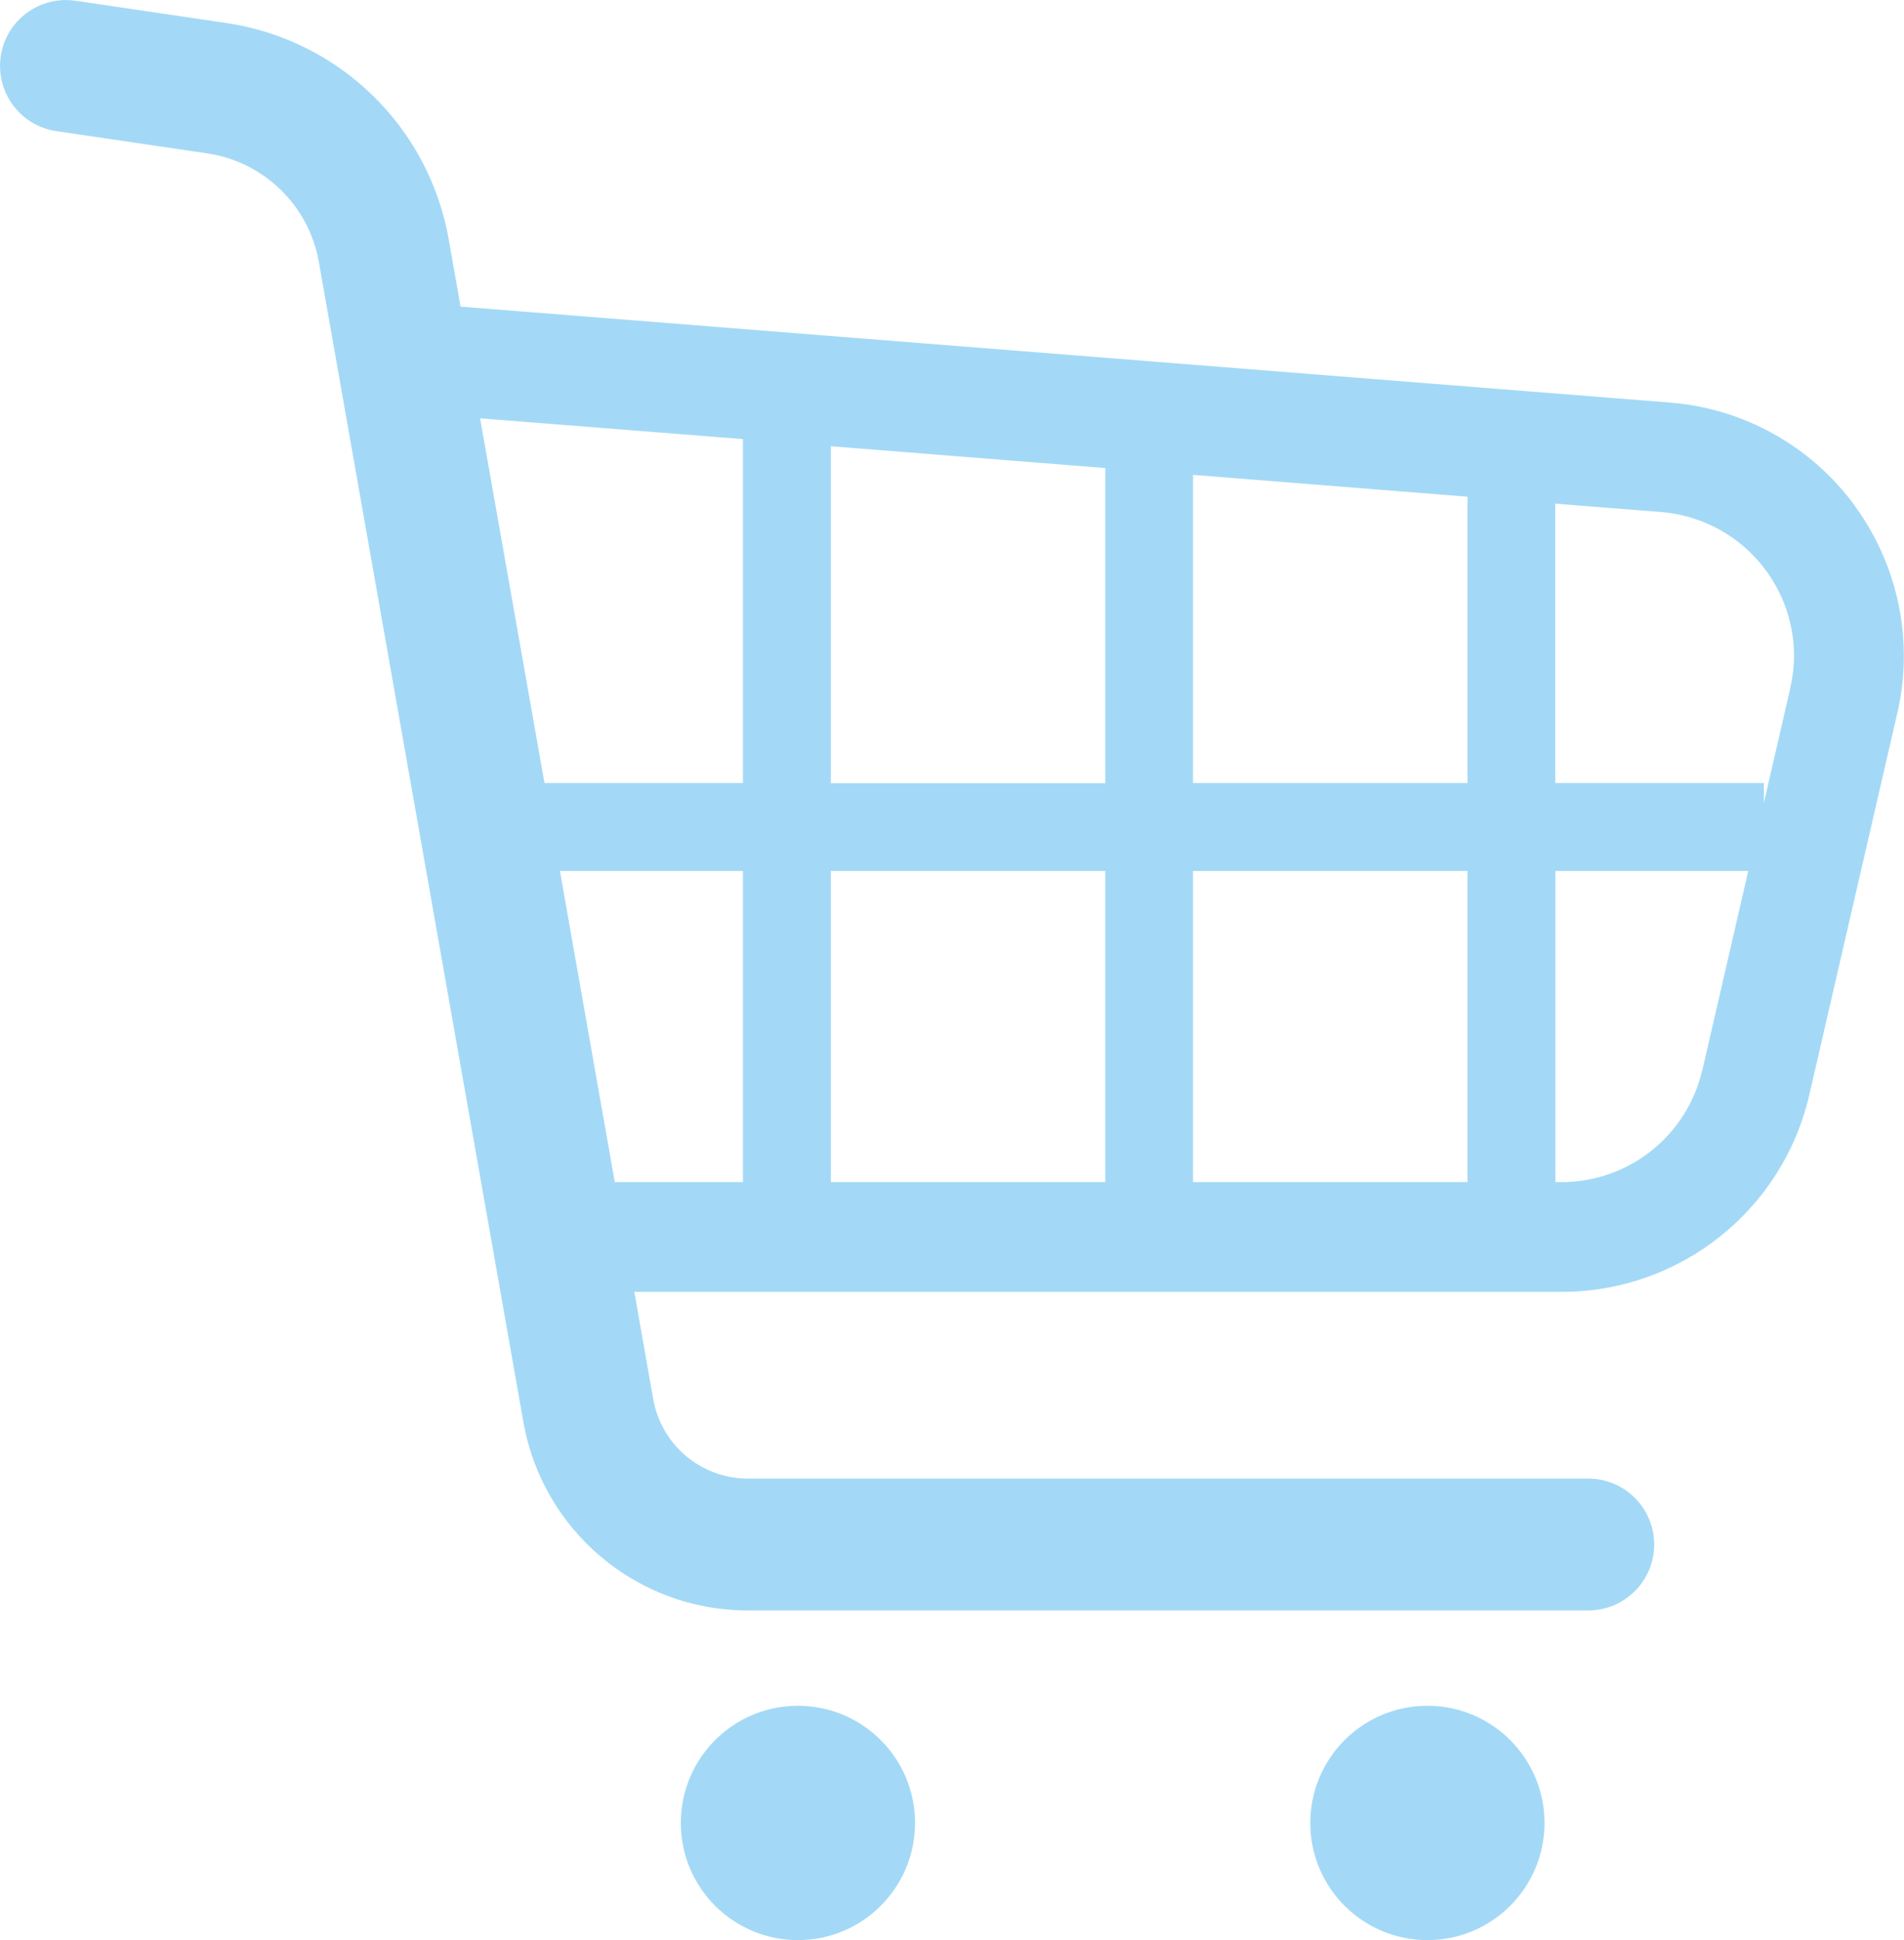 <?xml version="1.0" encoding="UTF-8"?><svg id="a" xmlns="http://www.w3.org/2000/svg" viewBox="0 0 125.68 128"><defs><style>.b{fill:#a3d9f6;}</style></defs><path class="b" d="M122.43,33.36c-2.88-3.93-7.34-6.42-12.2-6.8L30.4,20.23l-.78-4.44c-1.31-7.42-7.21-13.16-14.67-14.27L4.99,.05C2.61-.3,.4,1.34,.05,3.71c-.35,2.38,1.29,4.59,3.66,4.94h0l9.97,1.47c3.74,.55,6.72,3.45,7.37,7.18l13.5,76.53c1.27,7.18,7.51,12.42,14.8,12.42h55.49c2.4,0,4.35-1.95,4.35-4.35s-1.95-4.35-4.35-4.35H49.36c-3.07,0-5.7-2.21-6.24-5.23l-1.25-7.09h61.22c7.81,0,14.59-5.39,16.34-13l5.81-25.19c.29-1.25,.43-2.52,.43-3.77,0-3.53-1.12-7.01-3.25-9.91Zm-49.47,24.1v20.53h-18.12v-20.53h18.12Zm-18.12-5.8V29.44l18.12,1.44v20.79h-18.12Zm23.91,5.8h18.12v20.53h-18.12v-20.53Zm0-5.8V31.33l18.12,1.44v18.89h-18.12Zm-29.71-22.69v22.69h-13.1l-4.25-24.06,17.35,1.37Zm-12.08,28.49h12.08v20.53h-8.46l-3.62-20.53Zm75.4,13.15c-1,4.32-4.85,7.38-9.28,7.38h-.41v-20.53h12.73l-3.03,13.15Zm5.81-25.19l-1.74,7.55v-1.31h-13.77v-18.43l6.98,.55c2.76,.22,5.29,1.63,6.93,3.86,1.21,1.65,1.85,3.62,1.85,5.63,0,.71-.09,1.43-.25,2.14Z"/><path class="b" d="M52.67,112.54c-4.27,0-7.73,3.46-7.73,7.73s3.46,7.73,7.73,7.73,7.73-3.46,7.73-7.73-3.46-7.73-7.73-7.73Z"/><path class="b" d="M94.22,112.54c-4.27,0-7.73,3.46-7.73,7.73s3.46,7.73,7.73,7.73,7.73-3.46,7.73-7.73-3.46-7.73-7.73-7.73Z"/></svg>